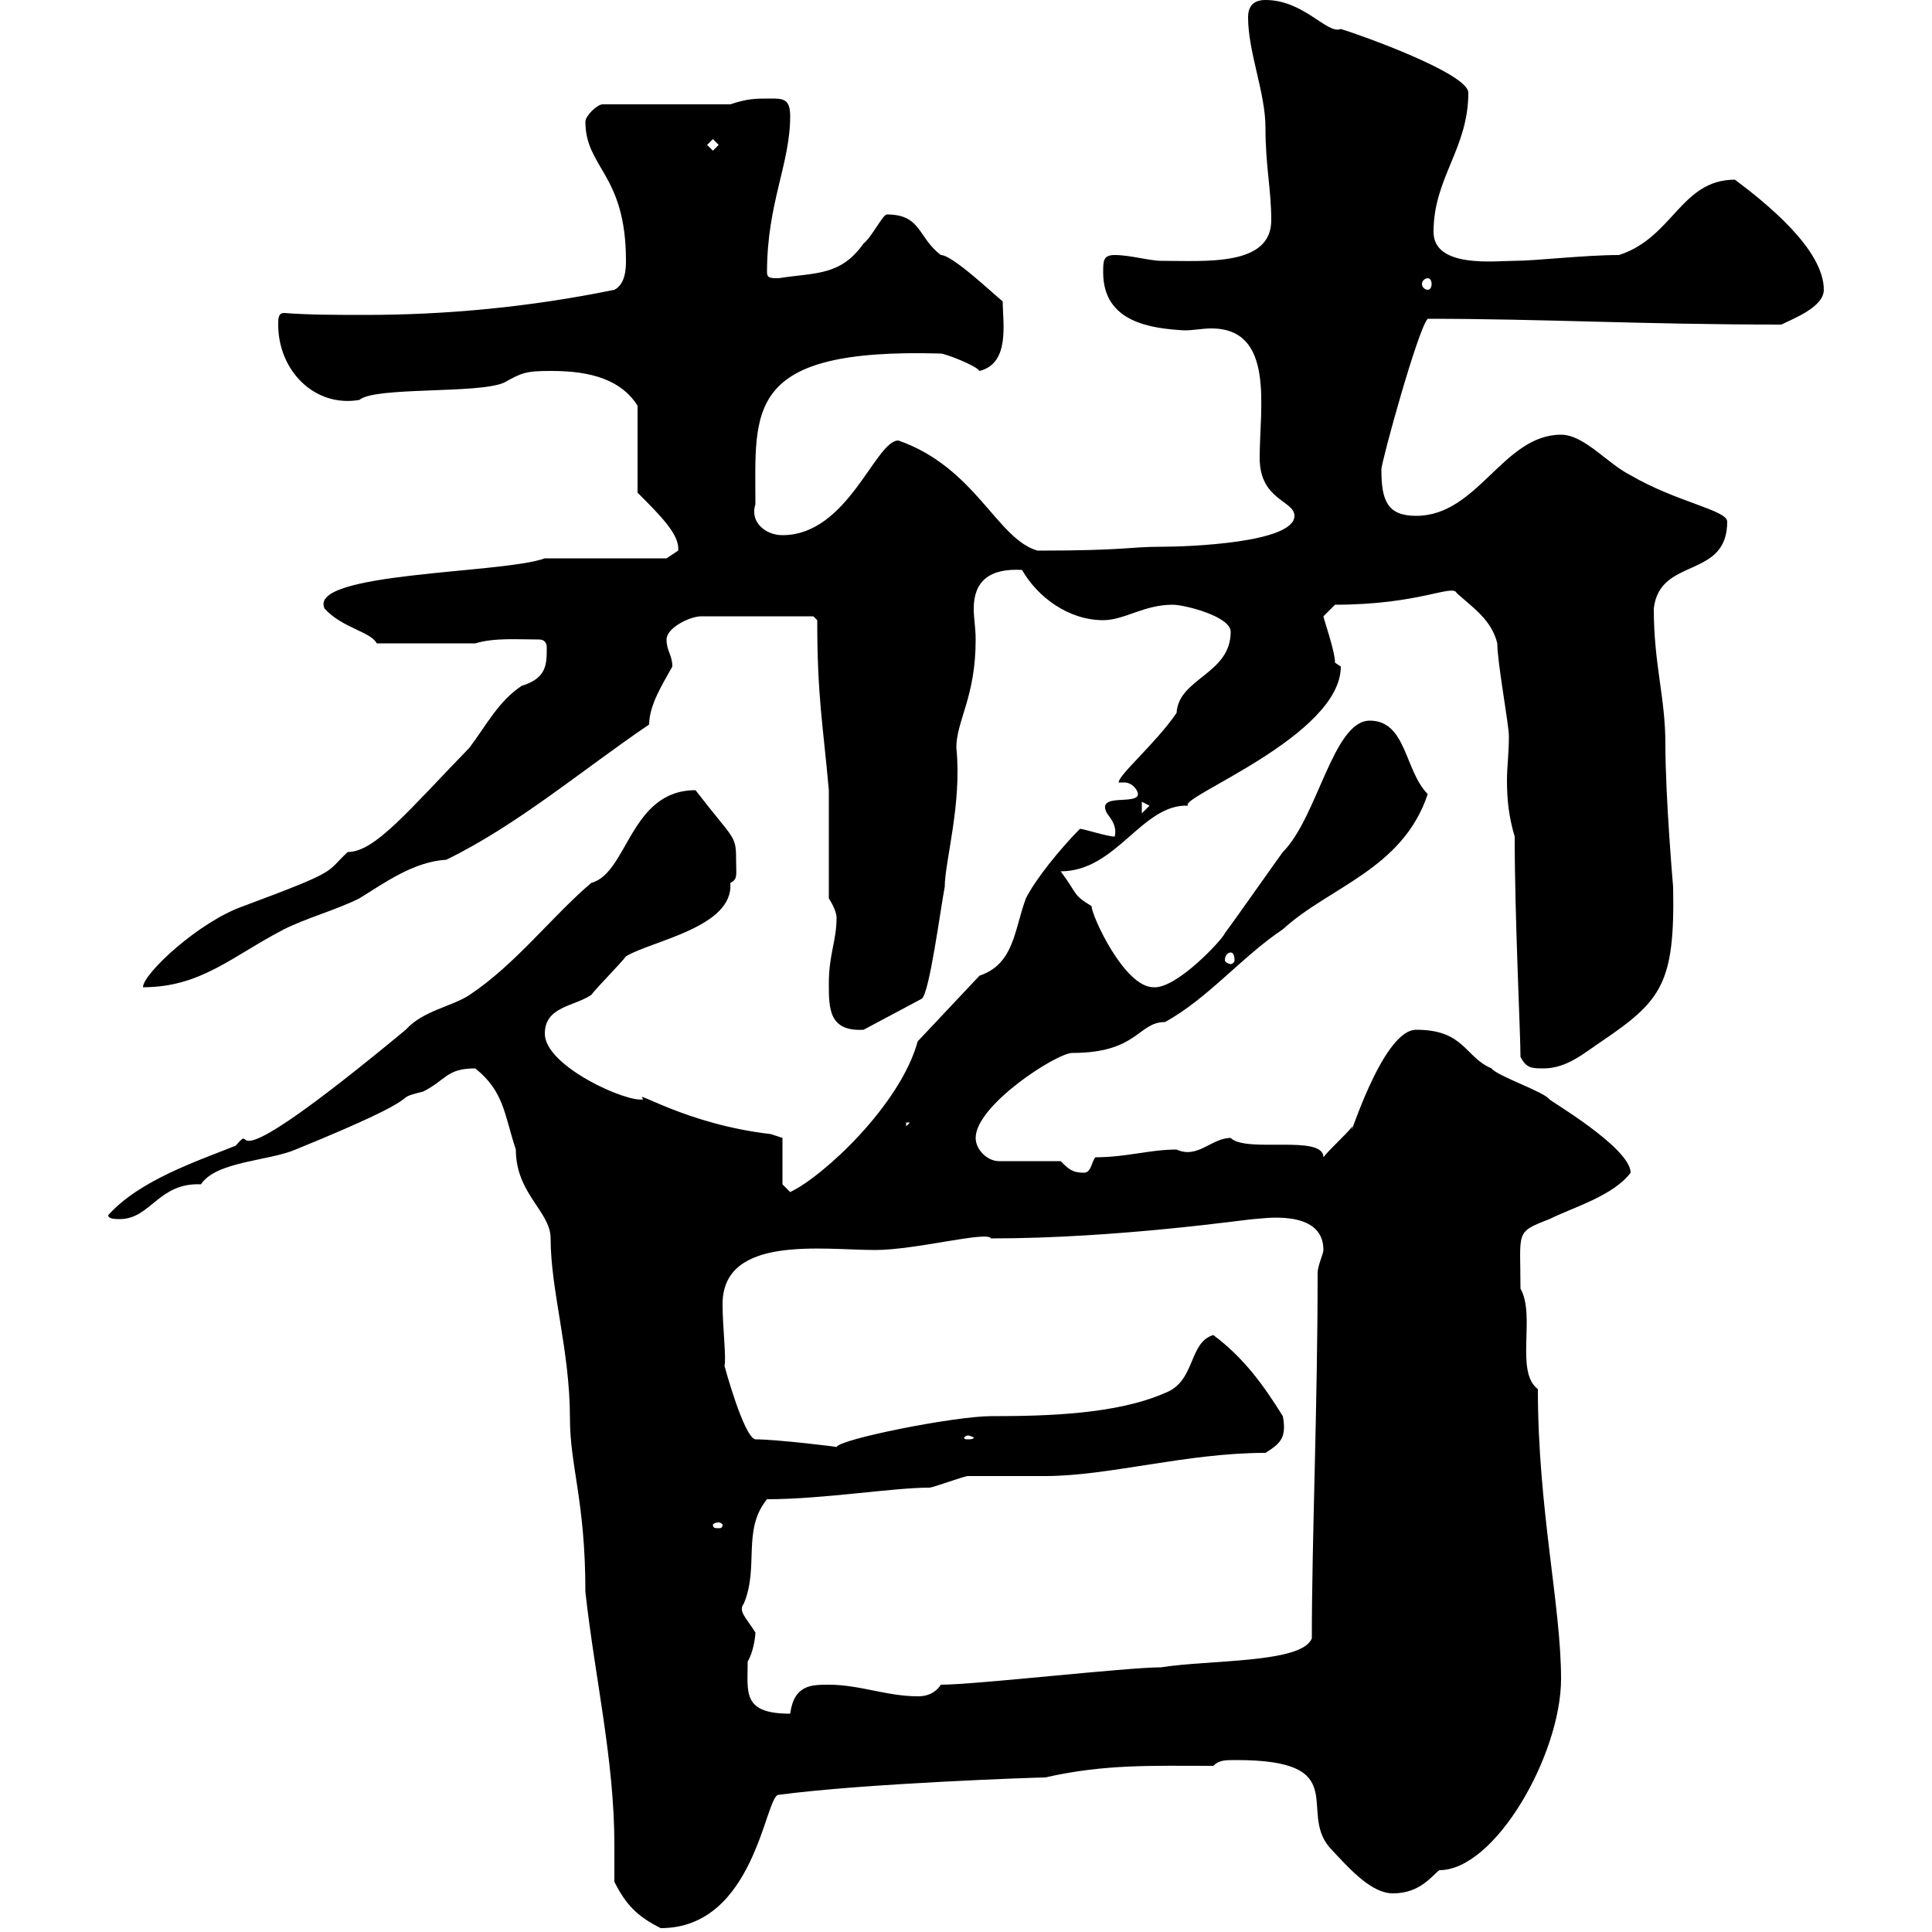 <svg xmlns="http://www.w3.org/2000/svg" xmlns:xlink="http://www.w3.org/1999/xlink" width="300" height="300"><path d="M95.40 292.20C97.20 295.80 99 297.60 102.60 299.40C117.30 299.40 118.80 278.70 120.90 278.70C134.40 276.90 161.10 276 162.30 276C171.60 273.90 178.80 274.20 188.40 274.20C189.30 273.30 190.20 273.30 192 273.30C210 273.30 201.60 281.10 206.40 286.80C209.70 290.40 213 294 216.30 294C220.50 294 222.30 291.30 223.50 290.40C232.20 290.40 242.40 272.40 242.40 260.70C242.40 249.30 238.80 234.30 238.80 215.70C235.20 213 238.50 204.30 236.10 200.10C236.10 191.10 235.20 191.40 240.60 189.30C244.20 187.50 250.50 185.70 253.20 182.10C253.20 178.20 240.30 170.70 240.60 170.70C239.70 169.50 232.50 167.10 231.60 165.90C227.40 164.10 227.40 159.90 219.90 159.90C214.50 159.90 209.10 178.50 210 174.90C209.10 176.10 206.40 178.50 205.50 179.70C205.50 176.10 193.50 179.10 191.10 176.70C188.10 176.70 186 180 182.70 178.50C178.50 178.50 174.90 179.70 170.10 179.70C169.50 180.30 169.50 182.10 168.30 182.10C166.50 182.10 165.90 181.50 164.70 180.30L155.10 180.30C153.30 180.30 151.50 178.50 151.50 176.70C151.50 171.60 164.10 163.50 166.50 163.50C176.70 163.50 176.70 158.70 180.90 158.70C187.50 155.10 192.90 148.50 199.20 144.30C206.40 137.70 217.80 135 221.70 123.30C218.10 119.70 218.40 111.90 212.70 111.90C207 111.90 204.60 126.90 199.20 132.30C198.30 133.50 192 142.50 190.20 144.90C189.90 145.80 182.70 153.60 179.10 153.30C174.60 153.30 169.50 142.20 169.50 140.70C166.50 138.90 167.40 138.90 164.70 135.30C173.40 135.30 177.30 124.80 184.50 125.10C182.70 123.90 208.20 114.30 208.20 103.50C208.20 103.50 207.30 102.90 207.30 102.90C207.30 101.10 205.50 96 205.50 95.70C205.50 95.70 207.30 93.90 207.30 93.90C220.50 93.90 225.60 90.60 226.20 92.10C228.90 94.50 231.60 96.30 232.50 99.90C232.50 102.90 234.30 112.50 234.30 114.30C234.30 117 234 119.10 234 121.20C234 124.20 234.30 126.90 235.20 129.90C235.20 142.50 236.10 160.50 236.10 164.10C237 165.90 237.90 165.90 239.70 165.90C243.30 165.90 246 163.50 248.70 161.70C258 155.40 260.10 152.70 259.80 137.70C259.80 137.70 258.60 123.90 258.60 115.50C258.60 108.30 256.80 103.20 256.80 94.50C257.70 86.40 268.20 90 268.20 81C268.20 79.20 260.40 78 253.20 73.80C249.60 72 246 67.50 242.40 67.50C233.40 67.50 229.50 80.10 219.90 80.10C215.40 80.10 214.50 77.70 214.50 72.90C214.50 71.70 220.20 51 221.70 49.50C239.70 49.50 255 50.40 276.60 50.40C278.40 49.50 283.20 47.70 283.20 45C283.20 38.70 274.20 31.50 269.40 27.90C261 27.90 259.80 36.90 251.40 39.60C246 39.60 238.50 40.50 235.20 40.50C232.20 40.50 222.60 41.70 222.60 36C222.60 27.60 228 23.10 228 14.40C228 11.40 211.20 5.40 208.20 4.50C206.10 5.40 202.50 0 196.50 0C194.70 0 193.80 0.90 193.80 2.70C193.80 8.10 196.50 14.40 196.50 19.80C196.50 25.80 197.40 29.40 197.40 34.20C197.40 41.40 187.20 40.50 180.30 40.50C178.50 40.50 175.50 39.60 173.10 39.60C171.30 39.60 171.30 40.50 171.30 42.30C171.30 50.10 178.80 51 183.90 51.30C185.40 51.30 186.60 51 188.10 51C198 51 195.60 63.30 195.60 71.10C195.60 77.70 201 77.70 201 80.10C201 84.30 184.50 84.90 180.30 84.90C175.20 84.90 174.90 85.50 161.10 85.50C154.80 83.70 151.50 72.60 139.50 68.40C135.90 68.40 131.70 83.10 121.50 83.10C118.80 83.10 116.40 81 117.30 78.30C117.30 63.60 115.50 54 146.10 54.90C146.70 54.90 151.50 56.70 152.10 57.60C156.90 56.40 155.70 50.10 155.70 46.80C154.20 45.60 147.90 39.60 146.10 39.60C142.50 36.90 143.10 33.30 137.70 33.30C137.10 33.30 135.30 36.90 134.10 37.80C130.50 42.90 126.60 42.30 120.90 43.20C119.70 43.20 119.10 43.20 119.10 42.30C119.10 31.50 122.70 25.50 122.70 18C122.70 15.30 121.50 15.30 119.70 15.30C117.30 15.30 116.10 15.30 113.40 16.20L93.60 16.20C92.70 16.20 90.90 18 90.90 18.90C90.90 26.10 97.20 27 97.20 40.50C97.20 41.40 97.20 44.10 95.40 45C82.20 47.70 69.30 48.90 56.70 48.90C52.50 48.90 48 48.90 44.10 48.60C43.20 48.60 43.20 49.50 43.20 50.40C43.20 57.60 48.90 63.30 55.80 62.10C58.20 60 74.40 61.20 78.30 59.40C81 57.90 81.60 57.60 85.50 57.60C90 57.60 96 58.20 99 63L99 76.50C102.60 80.10 105.60 83.10 105.30 85.50C105.30 85.50 103.50 86.70 103.50 86.70L84.60 86.70C78 89.10 47.70 88.80 50.40 94.50C53.10 97.50 57.60 98.10 58.50 99.90L73.80 99.90C76.80 99 80.40 99.30 83.70 99.30C84.60 99.30 84.90 99.90 84.90 100.50C84.90 103.20 84.90 105.30 81 106.50C77.40 108.90 75.60 112.50 72.90 116.10C63.30 126 58.20 132.30 54 132.30C50.40 135.60 53.10 135 37.80 140.70C30.90 143.10 22.20 151.20 22.20 153.30C31.20 153.30 36 148.50 44.10 144.30C47.70 142.50 52.20 141.30 55.80 139.50C59.70 137.10 64.20 133.80 69.30 133.50C80.40 128.10 90.60 119.40 100.80 112.50C100.80 109.50 102.90 106.20 104.40 103.50C104.40 101.70 103.50 101.10 103.50 99.30C103.50 97.50 107.10 95.70 108.90 95.70L126.30 95.70L126.90 96.30C126.90 108.30 127.80 112.50 128.70 122.70L128.70 139.50C128.70 139.50 129.90 141.30 129.90 142.50C129.90 146.10 128.70 148.20 128.70 152.70C128.70 156.60 128.70 160.20 134.10 159.90L143.10 155.10C144.30 154.50 146.10 140.70 146.70 137.70C146.70 133.80 149.40 124.80 148.50 116.10C148.50 111.90 151.50 108.30 151.50 99.30C151.50 97.50 151.20 96 151.20 94.50C151.20 90.30 153.60 88.20 158.70 88.50C161.10 92.70 165.90 96.30 171.30 96.30C174.60 96.30 177.60 93.90 182.10 93.90C183.90 93.90 191.10 95.70 191.10 98.10C191.10 104.70 183 105.30 182.70 110.70C179.40 115.50 173.70 120.30 173.70 121.50C174 121.50 174 121.50 174.60 121.50C175.80 121.50 176.70 122.70 176.70 123.30C176.70 125.10 170.10 123 171.90 126.30C172.80 127.50 173.40 128.40 173.10 129.90C171.90 129.90 168.30 128.70 167.70 128.70C164.70 131.70 160.80 136.50 159.30 139.50C157.50 144.30 157.50 149.70 152.10 151.50L142.50 161.70C139.80 171.60 127.80 182.70 122.70 185.10C122.70 185.10 121.50 183.90 121.50 183.90L121.50 176.70L119.70 176.10C106.50 174.60 98.10 168.90 99.90 170.70C97.50 171.30 84.60 165.60 84.60 160.50C84.60 156.30 89.10 156.30 91.80 154.50C92.70 153.30 96.30 149.70 97.20 148.50C101.10 146.10 114 144 113.40 137.10C114.60 136.50 114.30 135.90 114.30 133.50C114.30 129.60 114 130.50 108 122.70C97.80 122.70 97.50 135.60 91.80 137.10C85.50 142.50 80.10 149.70 72.90 154.50C70.20 156.30 65.70 156.90 63 159.90C31.50 186 40.50 173.40 36.60 177.90C30.60 180.30 21.60 183.30 16.80 188.70C16.80 189.30 18 189.30 18.60 189.30C23.40 189.30 24.60 183.60 31.20 183.90C33.60 180.30 41.70 180.30 45.90 178.50C68.70 169.20 59.70 171 65.70 169.50C69.30 167.70 69.30 165.90 73.80 165.90C78.30 169.50 78.30 173.10 80.10 178.50C80.10 185.40 85.50 188.10 85.50 192.30C85.50 200.40 88.50 209.70 88.50 220.20C88.50 227.70 90.90 233.10 90.90 247.20C92.40 260.70 95.40 273.30 95.40 286.50C95.40 288.30 95.40 290.40 95.40 292.20ZM116.10 258C117 256.50 117.30 254.10 117.30 253.50C115.80 251.10 114.60 250.20 115.50 249C117.90 243.30 115.20 237.60 119.10 232.80C127.80 232.80 138.60 231 144.30 231C144.90 231 149.70 229.20 150.30 229.20C151.50 229.20 161.10 229.20 162.30 229.20C172.20 229.20 184.20 225.60 196.50 225.60C198.90 224.10 199.80 223.20 199.20 219.90C196.20 215.10 193.20 210.90 188.40 207.30C184.50 208.50 185.70 214.50 180.90 216.30C173.40 219.60 162.60 219.90 153.90 219.90C148.20 219.90 130.20 223.50 129.90 224.70C130.50 224.70 120.60 223.50 117.30 223.50C115.50 223.20 112.50 212.10 112.50 212.10C112.80 210.90 112.20 206.10 112.20 202.50C112.20 191.70 127.80 194.10 135.90 194.10C142.20 194.10 153.30 191.10 153.90 192.30C173.70 192.30 193.80 189.30 194.70 189.30C195.60 189.30 205.50 187.50 205.50 194.10C205.50 194.70 204.60 196.50 204.60 197.70C204.60 218.40 203.70 239.10 203.70 254.40C202.20 258.30 187.80 257.70 180.30 258.90C174.90 258.90 151.50 261.60 146.10 261.60C144.90 263.40 143.10 263.40 142.50 263.40C137.70 263.40 133.50 261.60 128.70 261.60C126 261.60 123.30 261.60 122.70 266.10C115.20 266.10 116.10 262.80 116.10 258ZM111.60 236.40C111.90 236.40 112.20 236.70 112.20 236.70C112.20 237.30 111.90 237.30 111.60 237.30C111 237.30 110.70 237.30 110.70 236.70C110.70 236.70 111 236.40 111.60 236.40ZM150.30 222.90C150.60 222.90 151.20 223.20 151.20 223.20C151.20 223.50 150.60 223.50 150.30 223.50C150 223.50 149.70 223.50 149.70 223.20C149.70 223.20 150 222.90 150.30 222.90ZM140.70 174.30L141.30 174.30L140.70 174.90ZM191.10 147.90C191.40 147.90 191.70 148.20 191.70 149.10C191.70 149.40 191.40 149.70 191.10 149.70C190.80 149.70 190.20 149.40 190.20 149.10C190.20 148.20 190.80 147.90 191.10 147.90ZM177.30 124.50L178.50 125.10L177.30 126.30ZM221.70 43.20C222 43.20 222.30 43.50 222.30 44.10C222.30 44.70 222 45 221.70 45C221.40 45 220.80 44.70 220.80 44.10C220.80 43.50 221.40 43.20 221.70 43.20ZM109.80 22.50L110.70 21.60L111.60 22.50L110.70 23.40Z"/></svg>
